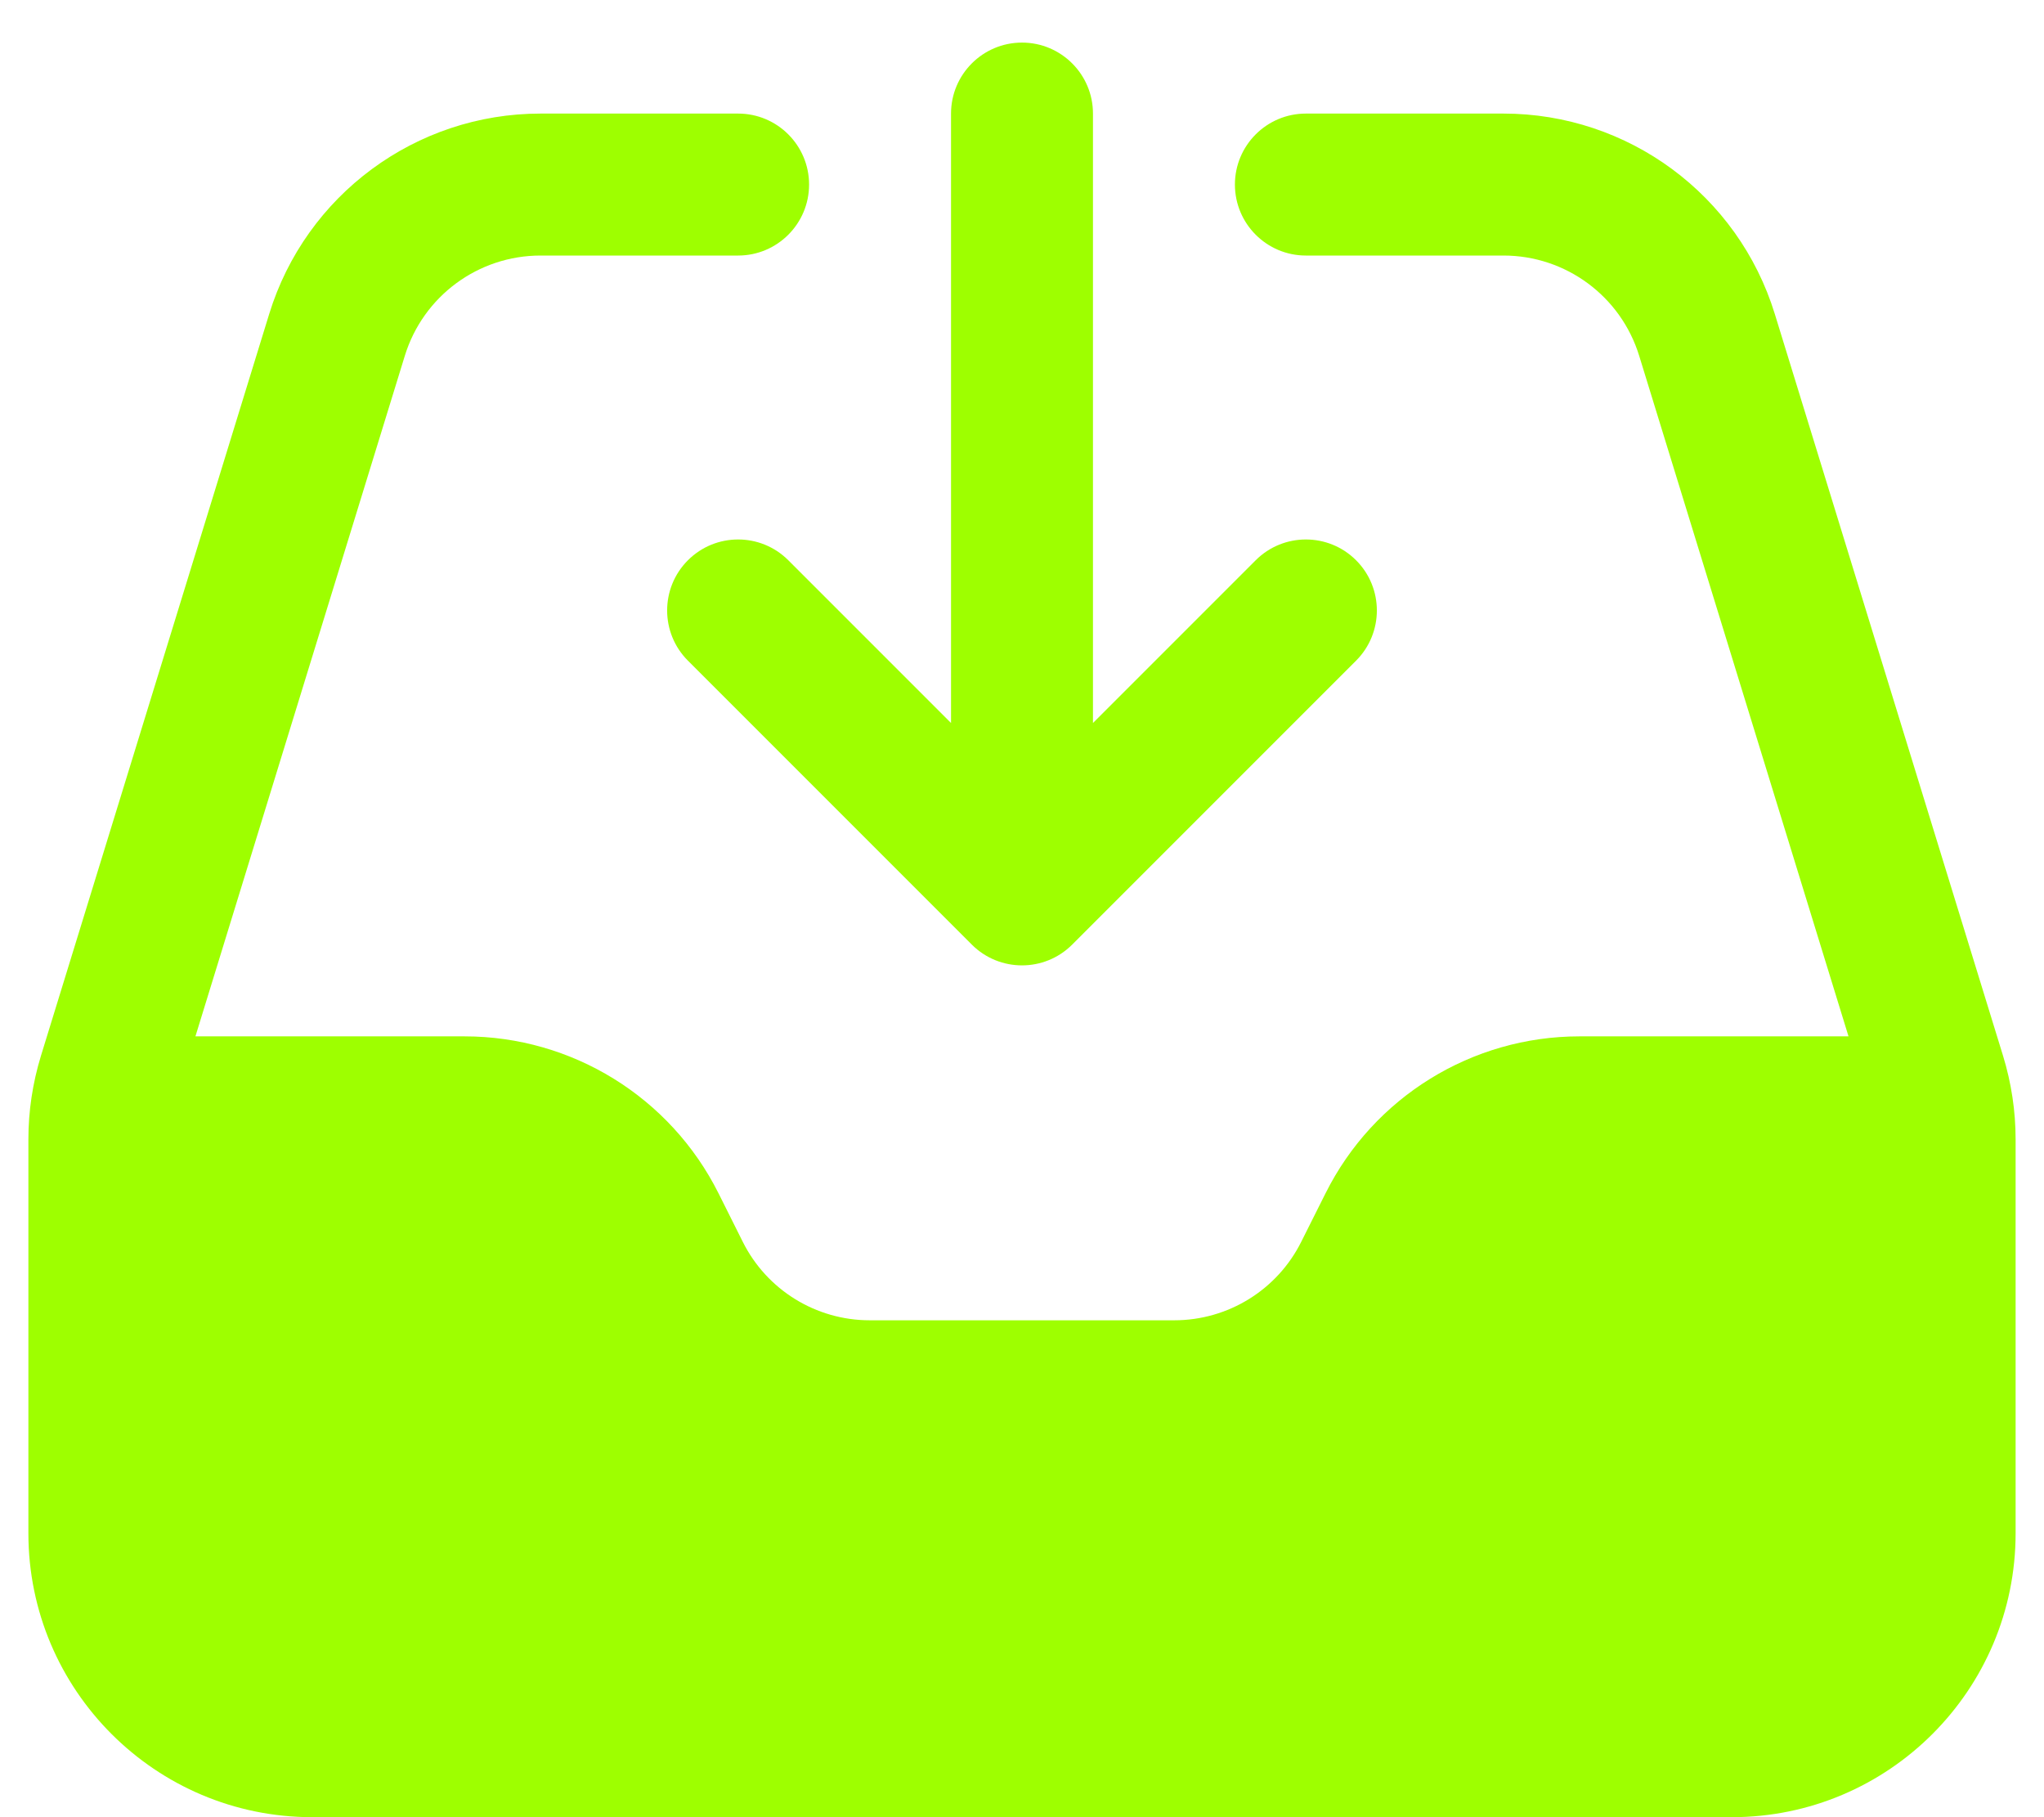 <svg width="36" height="32" viewBox="0 0 36 32" fill="none" xmlns="http://www.w3.org/2000/svg">
<path fill-rule="evenodd" clip-rule="evenodd" d="M7.13 6.265C7.453 5.216 8.422 4.5 9.52 4.5H13C13.69 4.5 14.25 3.94 14.25 3.25C14.25 2.56 13.69 2 13 2H9.52C7.325 2 5.386 3.432 4.741 5.53L0.721 18.593C0.575 19.07 0.5 19.566 0.5 20.064V27C0.5 29.761 2.739 32 5.5 32H30.5C33.261 32 35.5 29.761 35.5 27V20.064C35.5 19.566 35.425 19.07 35.279 18.593L31.259 5.53C30.614 3.432 28.675 2 26.48 2H23C22.31 2 21.75 2.56 21.75 3.25C21.75 3.94 22.31 4.5 23 4.5H26.48C27.578 4.5 28.547 5.216 28.87 6.265L32.557 18.25H27.818C25.924 18.25 24.192 19.32 23.346 21.014L22.918 21.868C22.495 22.715 21.629 23.25 20.682 23.25H15.318C14.371 23.25 13.505 22.715 13.082 21.868L12.655 21.014C11.807 19.32 10.076 18.25 8.182 18.25H3.442L7.13 6.265Z" fill="#9EFF00"/>
<path fill-rule="evenodd" clip-rule="evenodd" d="M18 0.75C18.69 0.75 19.25 1.31 19.25 2V12.732L22.116 9.866C22.604 9.378 23.396 9.378 23.884 9.866C24.372 10.354 24.372 11.146 23.884 11.634L18.884 16.634C18.396 17.122 17.604 17.122 17.116 16.634L12.116 11.634C11.628 11.146 11.628 10.354 12.116 9.866C12.604 9.378 13.396 9.378 13.884 9.866L16.75 12.732V2C16.75 1.31 17.31 0.75 18 0.75Z" fill="#9EFF00"/>
</svg>
